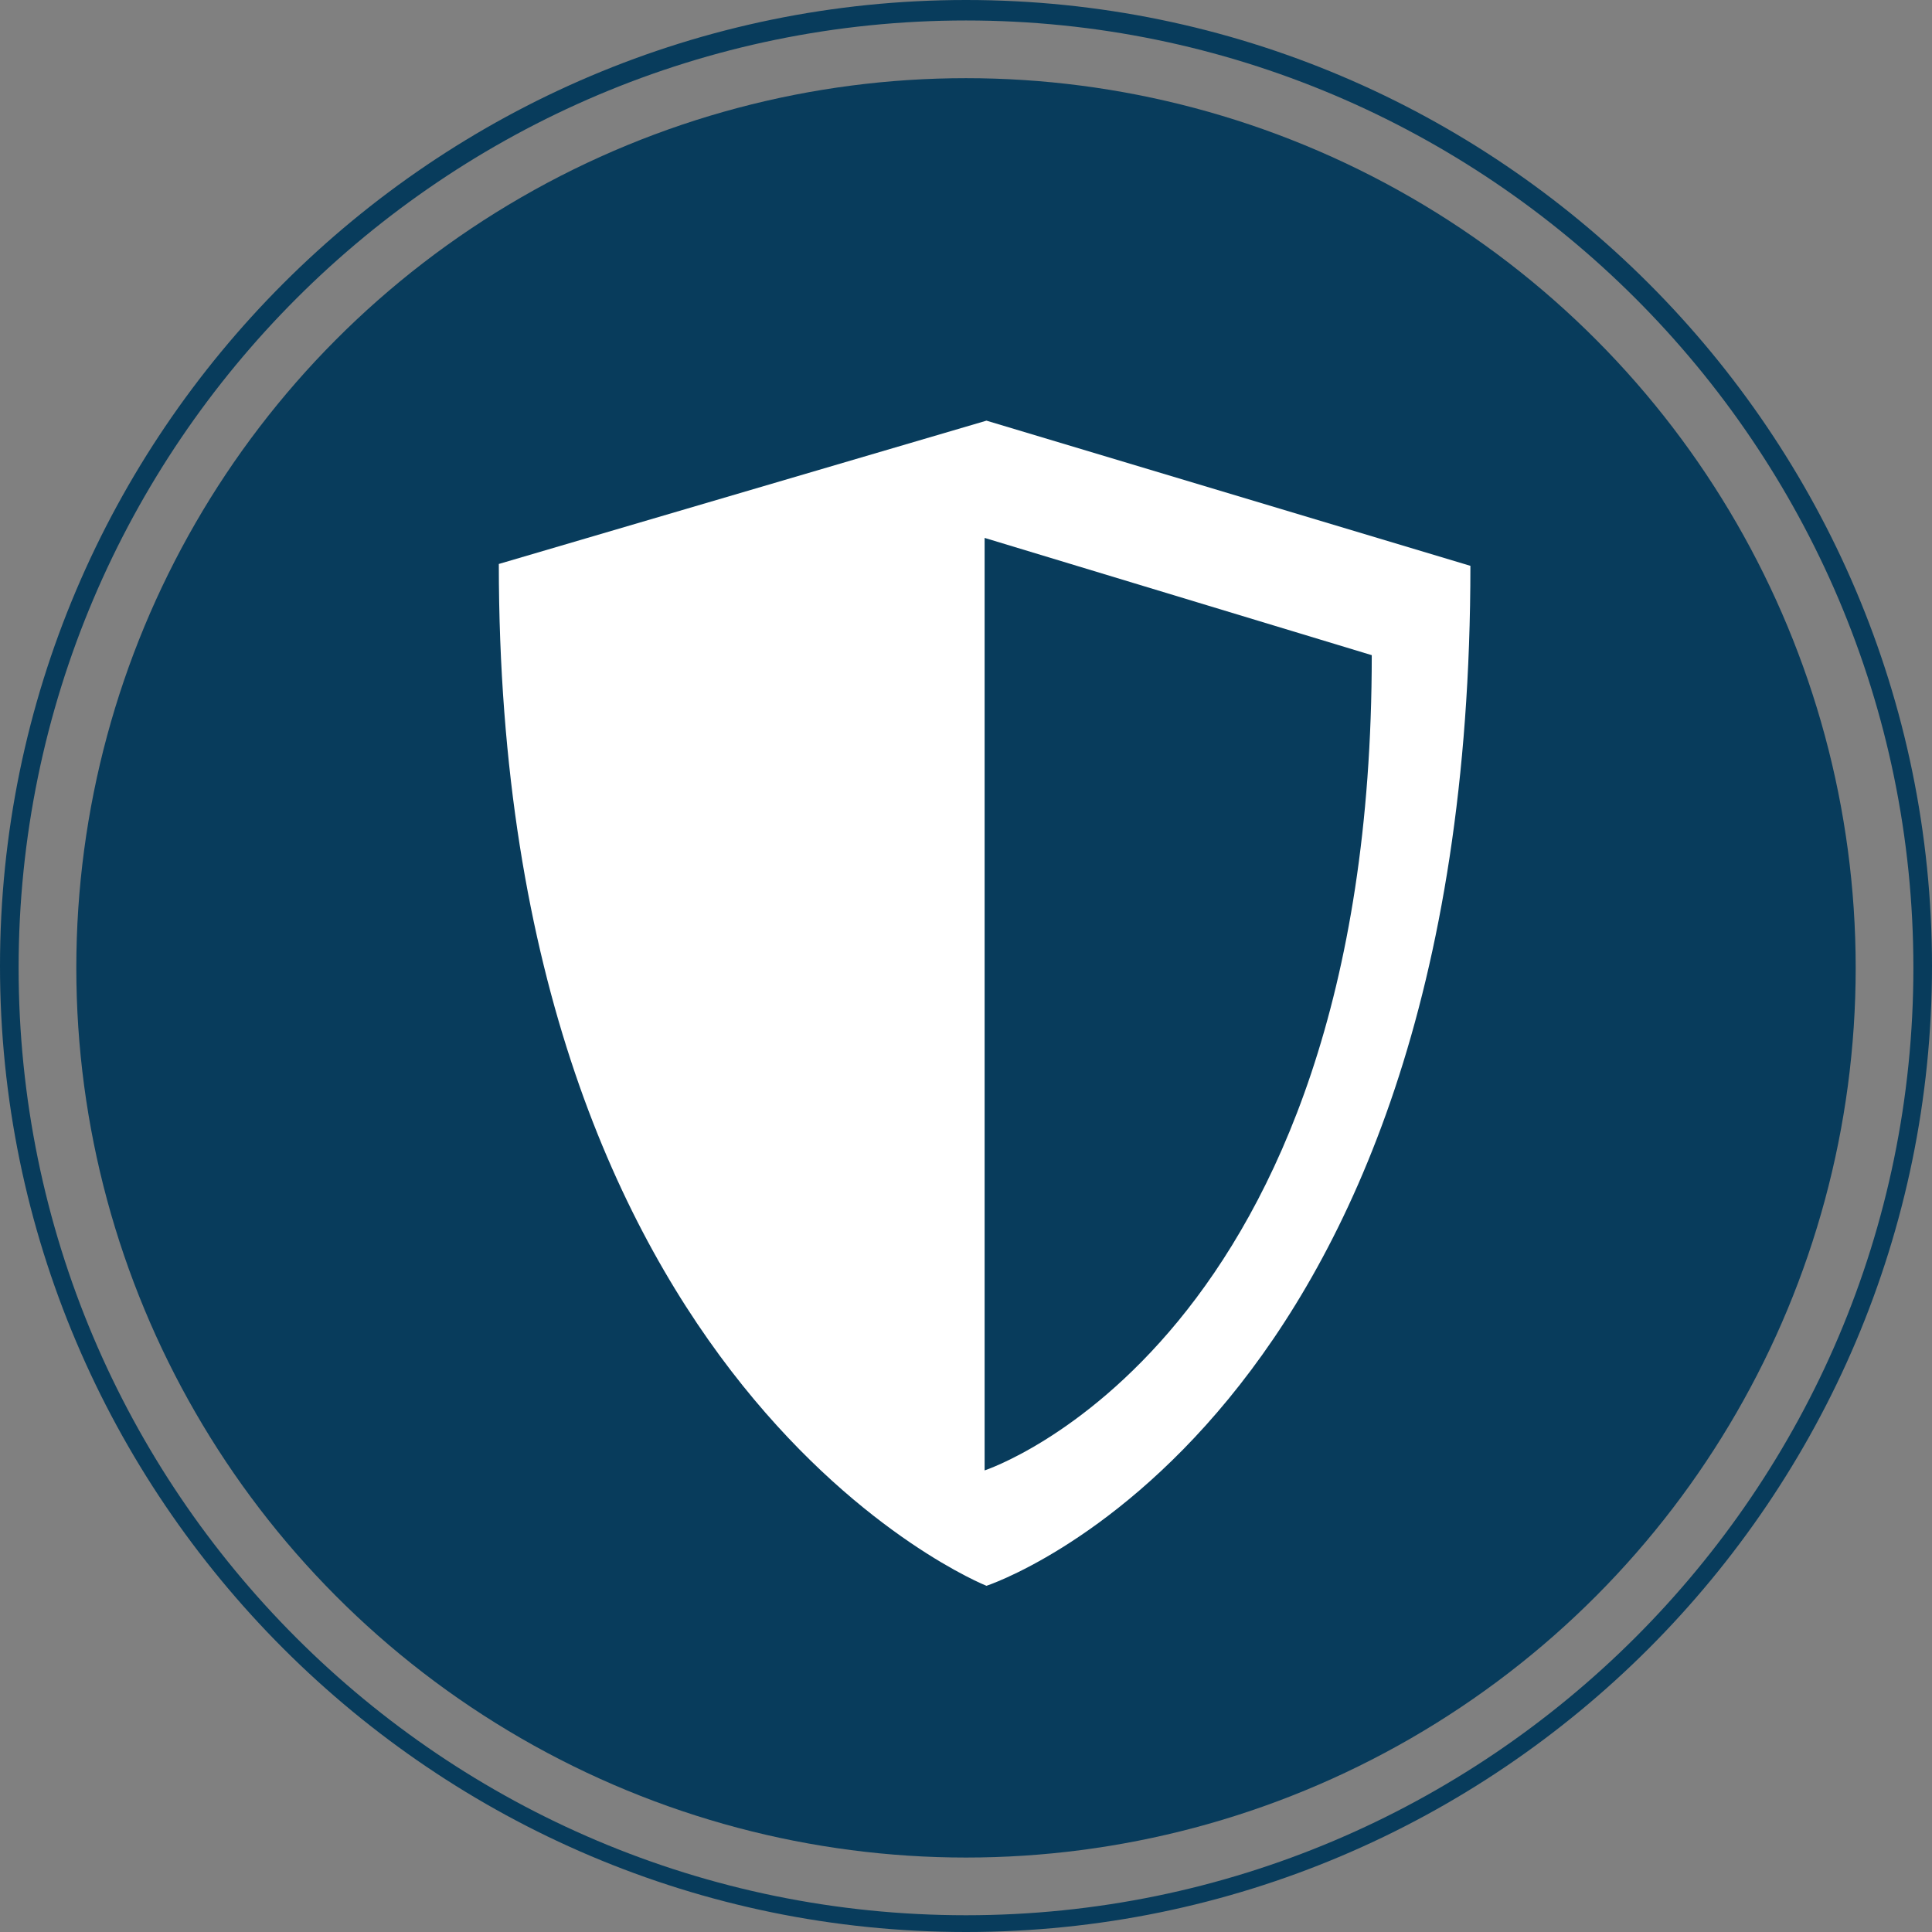<?xml version="1.0" encoding="UTF-8" standalone="no"?>
<svg
   xmlns:dc="http://purl.org/dc/elements/1.1/"
   xmlns:cc="http://creativecommons.org/ns#"
   xmlns:rdf="http://www.w3.org/1999/02/22-rdf-syntax-ns#"
   xmlns:svg="http://www.w3.org/2000/svg"
   xmlns="http://www.w3.org/2000/svg"
   height="103.8"
   width="103.8"
   xml:space="preserve"
   viewBox="0 0 103.8 103.8"
   y="0px"
   x="0px"
   id="Layer_1"
   version="1.1"><rect x="0" y="0" width="103.8" height="103.8" fill="#808080" stroke="none"/><defs
     id="defs17" /><style
     id="style2"
     type="text/css">
	.st0{fill:#083C5C;}
	.st1{fill:#FFFFFF;}
	.st2{clip-path:url(#SVGID_3_);}
	.st3{clip-path:url(#SVGID_4_);}
	.st4{clip-path:url(#SVGID_6_);}
</style><g
     transform="translate(-18.4,-25.4)"
     id="g12"><g
       id="g8"><circle
         style="fill:#083c5c"
         id="circle4"
         r="47.8"
         cy="77.4"
         cx="70.3"
         class="st0" /><path
         style="fill:#083c5c"
         id="path6"
         d="m 70.3,129.2 c -28.6,0 -51.9,-23.3 -51.9,-51.9 0,-28.6 23.3,-51.9 51.9,-51.9 28.6,0 51.9,23.3 51.9,51.9 0,28.6 -23.3,51.9 -51.9,51.9 z m 0,-102.7 c -28,0 -50.9,22.8 -50.9,50.9 0,28.1 22.8,50.9 50.9,50.9 28,0 50.9,-22.8 50.9,-50.9 0,-28.1 -22.9,-50.9 -50.9,-50.9 z"
         class="st0" /></g><path
       style="fill:#ffffff"
       id="path10"
       d="m 97.4,55.8 c 0,46.3 -26,54.8 -26,54.8 0,0 -26.2,-10.4 -26.2,-54.9 L 71.4,48 Z M 71.3,54.3 v 50.1 c 0,0 20.8,-6.8 20.8,-43.8 z"
       class="st1" /></g></svg>